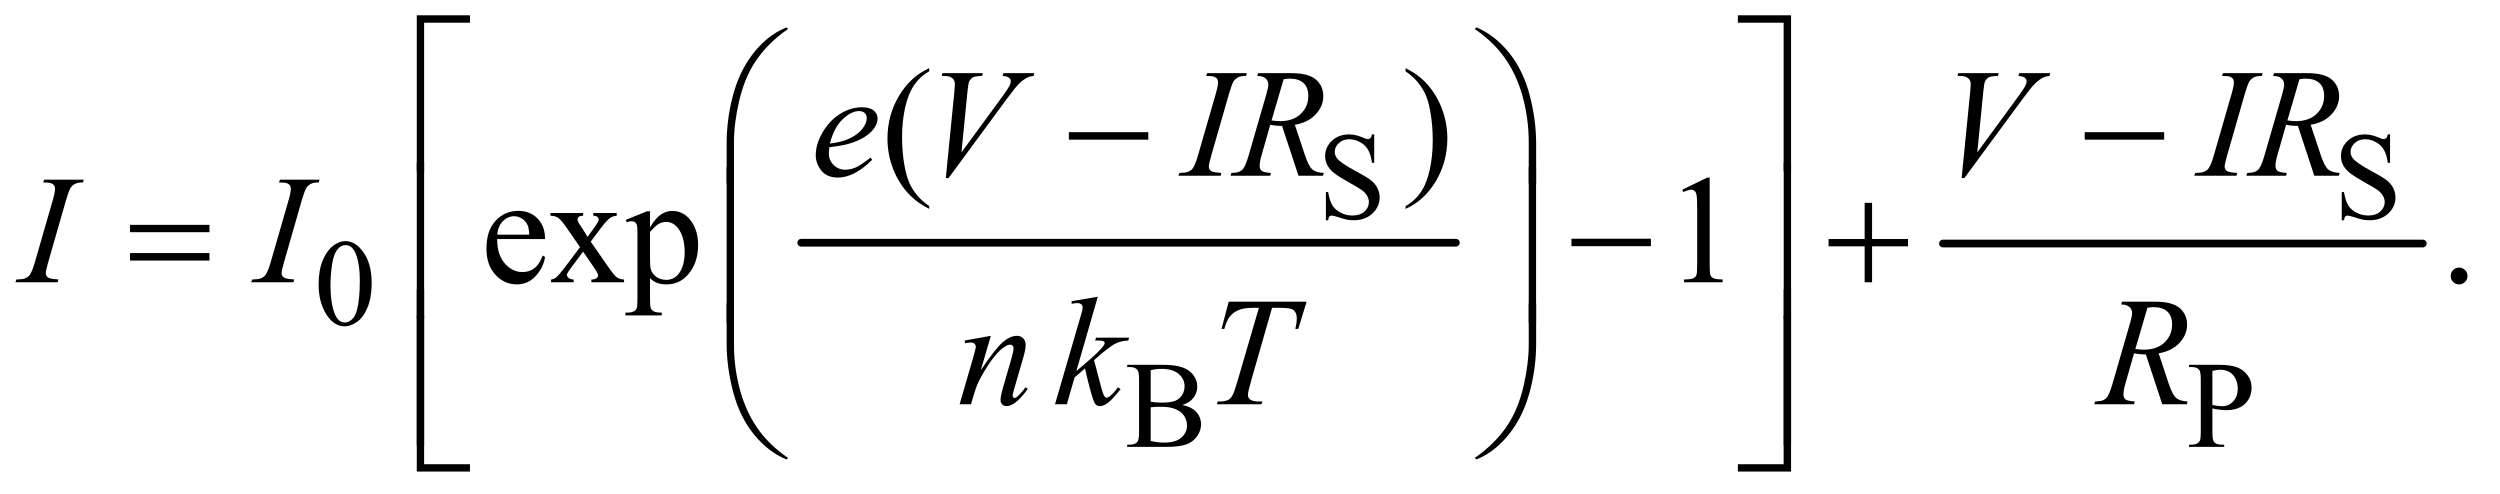 <?xml version="1.0" encoding="UTF-8"?>
<!DOCTYPE svg PUBLIC '-//W3C//DTD SVG 1.0//EN'
          'http://www.w3.org/TR/2001/REC-SVG-20010904/DTD/svg10.dtd'>
<svg stroke-dasharray="none" shape-rendering="auto" xmlns="http://www.w3.org/2000/svg" font-family="'Dialog'" text-rendering="auto" width="253" fill-opacity="1" color-interpolation="auto" color-rendering="auto" preserveAspectRatio="xMidYMid meet" font-size="12px" viewBox="0 0 253 50" fill="black" xmlns:xlink="http://www.w3.org/1999/xlink" stroke="black" image-rendering="auto" stroke-miterlimit="10" stroke-linecap="square" stroke-linejoin="miter" font-style="normal" stroke-width="1" height="50" stroke-dashoffset="0" font-weight="normal" stroke-opacity="1"
><!--Generated by the Batik Graphics2D SVG Generator--><defs id="genericDefs"
  /><g
  ><defs id="defs1"
    ><clipPath clipPathUnits="userSpaceOnUse" id="clipPath1"
      ><path d="M0.847 1.773 L161.361 1.773 L161.361 33.268 L0.847 33.268 L0.847 1.773 Z"
      /></clipPath
      ><clipPath clipPathUnits="userSpaceOnUse" id="clipPath2"
      ><path d="M27.051 56.645 L27.051 1062.886 L5155.292 1062.886 L5155.292 56.645 Z"
      /></clipPath
    ></defs
    ><g stroke-width="16" transform="scale(1.576,1.576) translate(-0.847,-1.773) matrix(0.031,0,0,0.031,0,0)" stroke-linejoin="round" stroke-linecap="round"
    ><line y2="560" fill="none" x1="1687" clip-path="url(#clipPath2)" x2="3043" y1="560"
    /></g
    ><g stroke-width="16" transform="matrix(0.049,0,0,0.049,-1.334,-2.794)" stroke-linejoin="round" stroke-linecap="round"
    ><line y2="560" fill="none" x1="4040" clip-path="url(#clipPath2)" x2="5031" y1="560"
    /></g
    ><g transform="matrix(0.049,0,0,0.049,-1.334,-2.794)"
    ><path d="M2865.375 334.625 L2865.375 393.25 L2860.75 393.25 Q2858.5 376.375 2852.688 366.375 Q2846.875 356.375 2836.125 350.5 Q2825.375 344.625 2813.875 344.625 Q2800.875 344.625 2792.375 352.562 Q2783.875 360.5 2783.875 370.625 Q2783.875 378.375 2789.25 384.75 Q2797 394.125 2826.125 409.75 Q2849.875 422.5 2858.562 429.312 Q2867.25 436.125 2871.938 445.375 Q2876.625 454.625 2876.625 464.75 Q2876.625 484 2861.688 497.938 Q2846.75 511.875 2823.25 511.875 Q2815.875 511.875 2809.375 510.75 Q2805.5 510.125 2793.312 506.188 Q2781.125 502.25 2777.875 502.25 Q2774.75 502.25 2772.938 504.125 Q2771.125 506 2770.25 511.875 L2765.625 511.875 L2765.625 453.75 L2770.25 453.75 Q2773.5 472 2779 481.062 Q2784.5 490.125 2795.812 496.125 Q2807.125 502.125 2820.625 502.125 Q2836.25 502.125 2845.312 493.875 Q2854.375 485.625 2854.375 474.375 Q2854.375 468.125 2850.938 461.75 Q2847.5 455.375 2840.25 449.875 Q2835.375 446.125 2813.625 433.938 Q2791.875 421.75 2782.688 414.5 Q2773.5 407.25 2768.75 398.5 Q2764 389.75 2764 379.25 Q2764 361 2778 347.812 Q2792 334.625 2813.625 334.625 Q2827.125 334.625 2842.25 341.25 Q2849.25 344.375 2852.125 344.375 Q2855.375 344.375 2857.438 342.438 Q2859.5 340.5 2860.75 334.625 L2865.375 334.625 ZM4963.375 334.625 L4963.375 393.25 L4958.75 393.25 Q4956.5 376.375 4950.688 366.375 Q4944.875 356.375 4934.125 350.5 Q4923.375 344.625 4911.875 344.625 Q4898.875 344.625 4890.375 352.562 Q4881.875 360.5 4881.875 370.625 Q4881.875 378.375 4887.25 384.75 Q4895 394.125 4924.125 409.75 Q4947.875 422.5 4956.562 429.312 Q4965.25 436.125 4969.938 445.375 Q4974.625 454.625 4974.625 464.75 Q4974.625 484 4959.688 497.938 Q4944.75 511.875 4921.25 511.875 Q4913.875 511.875 4907.375 510.75 Q4903.5 510.125 4891.312 506.188 Q4879.125 502.25 4875.875 502.25 Q4872.75 502.25 4870.938 504.125 Q4869.125 506 4868.25 511.875 L4863.625 511.875 L4863.625 453.75 L4868.25 453.75 Q4871.5 472 4877 481.062 Q4882.5 490.125 4893.812 496.125 Q4905.125 502.125 4918.625 502.125 Q4934.25 502.125 4943.312 493.875 Q4952.375 485.625 4952.375 474.375 Q4952.375 468.125 4948.938 461.75 Q4945.5 455.375 4938.25 449.875 Q4933.375 446.125 4911.625 433.938 Q4889.875 421.75 4880.688 414.5 Q4871.5 407.25 4866.75 398.5 Q4862 389.75 4862 379.25 Q4862 361 4876 347.812 Q4890 334.625 4911.625 334.625 Q4925.125 334.625 4940.25 341.25 Q4947.25 344.375 4950.125 344.375 Q4953.375 344.375 4955.438 342.438 Q4957.5 340.5 4958.75 334.625 L4963.375 334.625 Z" stroke="none" clip-path="url(#clipPath2)"
    /></g
    ><g transform="matrix(0.049,0,0,0.049,-1.334,-2.794)"
    ><path d="M685.25 644.25 Q685.25 615.25 694 594.312 Q702.75 573.375 717.25 563.125 Q728.5 555 740.5 555 Q760 555 775.5 574.875 Q794.875 599.5 794.875 641.625 Q794.875 671.125 786.375 691.75 Q777.875 712.375 764.688 721.688 Q751.5 731 739.25 731 Q715 731 698.875 702.375 Q685.25 678.25 685.25 644.25 ZM709.75 647.375 Q709.75 682.375 718.375 704.5 Q725.5 723.125 739.625 723.125 Q746.375 723.125 753.625 717.062 Q760.875 711 764.625 696.75 Q770.375 675.25 770.375 636.125 Q770.375 607.125 764.375 587.75 Q759.875 573.375 752.75 567.375 Q747.625 563.25 740.375 563.25 Q731.875 563.25 725.25 570.875 Q716.25 581.25 713 603.5 Q709.75 625.75 709.75 647.375 Z" stroke="none" clip-path="url(#clipPath2)"
    /></g
    ><g transform="matrix(0.049,0,0,0.049,-1.334,-2.794)"
    ><path d="M2469.25 893.5 Q2486.875 897.25 2495.625 905.5 Q2507.75 917 2507.75 933.625 Q2507.75 946.25 2499.75 957.812 Q2491.75 969.375 2477.812 974.688 Q2463.875 980 2435.25 980 L2355.25 980 L2355.25 975.375 L2361.625 975.375 Q2372.25 975.375 2376.875 968.625 Q2379.75 964.25 2379.75 950 L2379.75 840.5 Q2379.75 824.75 2376.125 820.625 Q2371.25 815.125 2361.625 815.125 L2355.25 815.125 L2355.25 810.5 L2428.5 810.5 Q2449 810.5 2461.375 813.5 Q2480.125 818 2490 829.438 Q2499.875 840.875 2499.875 855.75 Q2499.875 868.5 2492.125 878.562 Q2484.375 888.625 2469.25 893.5 ZM2403.75 886.75 Q2408.375 887.625 2414.312 888.062 Q2420.25 888.5 2427.375 888.5 Q2445.625 888.5 2454.812 884.562 Q2464 880.625 2468.875 872.5 Q2473.75 864.375 2473.75 854.75 Q2473.75 839.875 2461.625 829.375 Q2449.5 818.875 2426.25 818.875 Q2413.75 818.875 2403.75 821.625 L2403.75 886.75 ZM2403.75 967.75 Q2418.25 971.125 2432.375 971.125 Q2455 971.125 2466.875 960.938 Q2478.75 950.75 2478.75 935.75 Q2478.75 925.875 2473.375 916.75 Q2468 907.625 2455.875 902.375 Q2443.75 897.125 2425.875 897.125 Q2418.125 897.125 2412.625 897.375 Q2407.125 897.625 2403.75 898.25 L2403.75 967.75 ZM4596.5 900.625 L4596.5 950 Q4596.5 966 4600 969.875 Q4604.75 975.375 4614.375 975.375 L4620.875 975.375 L4620.875 980 L4548.25 980 L4548.25 975.375 L4554.625 975.375 Q4565.375 975.375 4570 968.375 Q4572.5 964.5 4572.5 950 L4572.5 840.5 Q4572.5 824.5 4569.125 820.625 Q4564.25 815.125 4554.625 815.125 L4548.25 815.125 L4548.25 810.5 L4610.375 810.5 Q4633.125 810.5 4646.25 815.188 Q4659.375 819.875 4668.375 831 Q4677.375 842.125 4677.375 857.375 Q4677.375 878.125 4663.688 891.125 Q4650 904.125 4625 904.125 Q4618.875 904.125 4611.75 903.25 Q4604.625 902.375 4596.5 900.625 ZM4596.5 893.5 Q4603.125 894.75 4608.25 895.375 Q4613.375 896 4617 896 Q4630 896 4639.438 885.938 Q4648.875 875.875 4648.875 859.875 Q4648.875 848.875 4644.375 839.438 Q4639.875 830 4631.625 825.312 Q4623.375 820.625 4612.875 820.625 Q4606.5 820.625 4596.5 823 L4596.5 893.5 Z" stroke="none" clip-path="url(#clipPath2)"
    /></g
    ><g transform="matrix(0.049,0,0,0.049,-1.334,-2.794)"
    ><path d="M1946.375 482.656 L1946.375 488.438 Q1922.781 476.562 1907 460.625 Q1884.5 437.969 1872.312 407.188 Q1860.125 376.406 1860.125 343.281 Q1860.125 294.844 1884.031 254.922 Q1907.938 215 1946.375 197.812 L1946.375 204.375 Q1927.156 215 1914.812 233.438 Q1902.469 251.875 1896.375 280.156 Q1890.281 308.438 1890.281 339.219 Q1890.281 372.656 1895.438 400 Q1899.5 421.562 1905.281 434.609 Q1911.062 447.656 1920.828 459.688 Q1930.594 471.719 1946.375 482.656 ZM2930.188 204.375 L2930.188 197.812 Q2953.938 209.531 2969.719 225.469 Q2992.062 248.281 3004.25 278.984 Q3016.438 309.688 3016.438 342.969 Q3016.438 391.406 2992.609 431.328 Q2968.781 471.25 2930.188 488.438 L2930.188 482.656 Q2949.406 471.875 2961.828 453.516 Q2974.25 435.156 2980.266 406.797 Q2986.281 378.438 2986.281 347.656 Q2986.281 314.375 2981.125 286.875 Q2977.219 265.312 2971.359 252.344 Q2965.5 239.375 2955.812 227.344 Q2946.125 215.312 2930.188 204.375 Z" stroke="none" clip-path="url(#clipPath2)"
    /></g
    ><g transform="matrix(0.049,0,0,0.049,-1.334,-2.794)"
    ><path d="M1054.062 550.781 Q1053.906 582.656 1069.531 600.781 Q1085.156 618.906 1106.25 618.906 Q1120.312 618.906 1130.703 611.172 Q1141.094 603.438 1148.125 584.688 L1152.969 587.812 Q1149.688 609.219 1133.906 626.797 Q1118.125 644.375 1094.375 644.375 Q1068.594 644.375 1050.234 624.297 Q1031.875 604.219 1031.875 570.312 Q1031.875 533.594 1050.703 513.047 Q1069.531 492.5 1097.969 492.5 Q1122.031 492.5 1137.5 508.359 Q1152.969 524.219 1152.969 550.781 L1054.062 550.781 ZM1054.062 541.719 L1120.312 541.719 Q1119.531 527.969 1117.031 522.344 Q1113.125 513.594 1105.391 508.594 Q1097.656 503.594 1089.219 503.594 Q1076.25 503.594 1066.016 513.672 Q1055.781 523.75 1054.062 541.719 ZM1164.219 496.875 L1231.562 496.875 L1231.562 502.656 Q1225.156 502.656 1222.578 504.844 Q1220 507.031 1220 510.625 Q1220 514.375 1225.469 522.188 Q1227.188 524.688 1230.625 530 L1240.781 546.25 L1252.5 530 Q1263.75 514.531 1263.75 510.469 Q1263.75 507.188 1261.094 504.922 Q1258.438 502.656 1252.5 502.656 L1252.5 496.875 L1300.938 496.875 L1300.938 502.656 Q1293.281 503.125 1287.656 506.875 Q1280 512.188 1266.719 530 L1247.188 556.094 L1282.812 607.344 Q1295.938 626.25 1301.562 630.078 Q1307.188 633.906 1316.094 634.375 L1316.094 640 L1248.594 640 L1248.594 634.375 Q1255.625 634.375 1259.531 631.25 Q1262.5 629.062 1262.5 625.469 Q1262.5 621.875 1252.5 607.344 L1231.562 576.719 L1208.594 607.344 Q1197.969 621.562 1197.969 624.219 Q1197.969 627.969 1201.484 631.016 Q1205 634.062 1212.031 634.375 L1212.031 640 L1165.312 640 L1165.312 634.375 Q1170.938 633.594 1175.156 630.469 Q1181.094 625.938 1195.156 607.344 L1225.156 567.5 L1197.969 528.125 Q1186.406 511.25 1180.078 506.953 Q1173.75 502.656 1164.219 502.656 L1164.219 496.875 ZM1319.688 511.094 L1363.75 493.281 L1369.688 493.281 L1369.688 526.719 Q1380.781 507.812 1391.953 500.234 Q1403.125 492.656 1415.469 492.656 Q1437.031 492.656 1451.406 509.531 Q1469.062 530.156 1469.062 563.281 Q1469.062 600.312 1447.812 624.531 Q1430.312 644.375 1403.75 644.375 Q1392.188 644.375 1383.75 641.094 Q1377.5 638.75 1369.688 631.719 L1369.688 675.312 Q1369.688 690 1371.484 693.984 Q1373.281 697.969 1377.734 700.312 Q1382.188 702.656 1393.906 702.656 L1393.906 708.438 L1318.906 708.438 L1318.906 702.656 L1322.812 702.656 Q1331.406 702.812 1337.5 699.375 Q1340.469 697.656 1342.109 693.828 Q1343.75 690 1343.75 674.375 L1343.75 539.062 Q1343.75 525.156 1342.5 521.406 Q1341.25 517.656 1338.516 515.781 Q1335.781 513.906 1331.094 513.906 Q1327.344 513.906 1321.562 516.094 L1319.688 511.094 ZM1369.688 535.938 L1369.688 589.375 Q1369.688 606.719 1371.094 612.188 Q1373.281 621.25 1381.797 628.125 Q1390.312 635 1403.281 635 Q1418.906 635 1428.594 622.812 Q1441.25 606.875 1441.25 577.969 Q1441.25 545.156 1426.875 527.5 Q1416.875 515.312 1403.125 515.312 Q1395.625 515.312 1388.281 519.062 Q1382.656 521.875 1369.688 535.938 ZM3501.5 448.906 L3553.062 423.75 L3558.219 423.75 L3558.219 602.656 Q3558.219 620.469 3559.703 624.844 Q3561.188 629.219 3565.875 631.562 Q3570.562 633.906 3584.938 634.219 L3584.938 640 L3505.25 640 L3505.25 634.219 Q3520.25 633.906 3524.625 631.641 Q3529 629.375 3530.719 625.547 Q3532.438 621.719 3532.438 602.656 L3532.438 488.281 Q3532.438 465.156 3530.875 458.594 Q3529.781 453.594 3526.891 451.25 Q3524 448.906 3519.938 448.906 Q3514.156 448.906 3503.844 453.75 L3501.5 448.906 ZM5106 609.688 Q5113.344 609.688 5118.344 614.766 Q5123.344 619.844 5123.344 627.031 Q5123.344 634.219 5118.266 639.297 Q5113.188 644.375 5106 644.375 Q5098.812 644.375 5093.734 639.297 Q5088.656 634.219 5088.656 627.031 Q5088.656 619.688 5093.734 614.688 Q5098.812 609.688 5106 609.688 Z" stroke="none" clip-path="url(#clipPath2)"
    /></g
    ><g transform="matrix(0.049,0,0,0.049,-1.334,-2.794)"
    ><path d="M1740.125 361.094 Q1739.031 368.906 1739.031 374.062 Q1739.031 387.969 1748.875 397.734 Q1758.719 407.5 1772.781 407.5 Q1784.031 407.5 1794.422 402.891 Q1804.812 398.281 1825.281 382.5 L1828.562 387.031 Q1791.531 423.75 1757.938 423.75 Q1735.125 423.75 1723.562 409.375 Q1712 395 1712 377.656 Q1712 354.375 1726.375 330 Q1740.75 305.625 1762.469 292.109 Q1784.188 278.594 1807.156 278.594 Q1823.719 278.594 1831.688 285.312 Q1839.656 292.031 1839.656 301.25 Q1839.656 314.219 1829.344 326.094 Q1815.75 341.562 1789.344 351.094 Q1771.844 357.5 1740.125 361.094 ZM1741.219 353.438 Q1764.344 350.781 1778.875 344.375 Q1798.094 335.781 1807.703 323.828 Q1817.312 311.875 1817.312 301.094 Q1817.312 294.531 1813.172 290.469 Q1809.031 286.406 1801.375 286.406 Q1785.438 286.406 1767.547 303.359 Q1749.656 320.312 1741.219 353.438 ZM1980.594 424.844 L1998.094 248.438 Q1999.344 235 1999.344 230.312 Q1999.344 223.281 1994.109 218.594 Q1988.875 213.906 1977.625 213.906 L1972 213.906 L1973.562 208.125 L2057.156 208.125 L2055.438 213.906 Q2041.844 214.062 2036.766 216.719 Q2031.688 219.375 2028.719 225.781 Q2027.156 229.219 2025.438 245.312 L2012.938 371.719 L2095.594 258.906 Q2109.031 240.625 2112.469 233.438 Q2114.812 228.594 2114.812 225 Q2114.812 220.781 2111.219 217.656 Q2107.625 214.531 2097.781 213.906 L2099.656 208.125 L2163.406 208.125 L2161.844 213.906 Q2154.188 214.531 2149.656 216.875 Q2141.062 220.938 2132.547 229.219 Q2124.031 237.5 2105.594 262.656 L1986.219 424.844 L1980.594 424.844 ZM2549.906 414.219 L2548.188 420 L2461 420 L2463.188 414.219 Q2476.312 413.906 2480.531 412.031 Q2487.406 409.375 2490.688 404.688 Q2495.844 397.344 2501.312 378.438 L2538.188 250.625 Q2542.875 234.688 2542.875 226.562 Q2542.875 222.5 2540.844 219.688 Q2538.812 216.875 2534.672 215.391 Q2530.531 213.906 2518.5 213.906 L2520.375 208.125 L2602.25 208.125 L2600.531 213.906 Q2590.531 213.75 2585.688 216.094 Q2578.656 219.219 2574.984 225 Q2571.312 230.781 2565.531 250.625 L2528.812 378.438 Q2523.812 396.094 2523.812 400.938 Q2523.812 404.844 2525.766 407.578 Q2527.719 410.312 2532.016 411.797 Q2536.312 413.281 2549.906 414.219 ZM2708.969 420 L2675.062 317.031 Q2663.188 317.188 2650.688 314.688 L2632.406 378.75 Q2628.812 391.25 2628.812 399.844 Q2628.812 406.406 2633.344 410.156 Q2636.781 412.969 2652.094 414.219 L2650.688 420 L2568.656 420 L2570.375 414.219 Q2581.938 413.75 2586 411.875 Q2592.406 409.219 2595.375 404.688 Q2600.375 397.344 2605.844 378.75 L2642.875 250.781 Q2646.625 237.969 2646.625 230.938 Q2646.625 223.75 2640.766 218.75 Q2634.906 213.75 2623.969 213.906 L2625.844 208.125 L2694.906 208.125 Q2729.594 208.125 2744.906 221.25 Q2760.219 234.375 2760.219 255.781 Q2760.219 276.25 2744.516 293.203 Q2728.812 310.156 2701.469 314.688 L2722.094 376.719 Q2729.594 399.531 2737.094 406.406 Q2744.594 413.281 2761.312 414.219 L2759.594 420 L2708.969 420 ZM2653.344 305.781 Q2663.344 307.188 2671.156 307.188 Q2698.031 307.188 2713.656 292.266 Q2729.281 277.344 2729.281 255.156 Q2729.281 237.812 2719.516 228.594 Q2709.75 219.375 2690.219 219.375 Q2685.219 219.375 2678.344 220.625 L2653.344 305.781 ZM4078.594 424.844 L4096.094 248.438 Q4097.344 235 4097.344 230.312 Q4097.344 223.281 4092.109 218.594 Q4086.875 213.906 4075.625 213.906 L4070 213.906 L4071.562 208.125 L4155.156 208.125 L4153.438 213.906 Q4139.844 214.062 4134.766 216.719 Q4129.688 219.375 4126.719 225.781 Q4125.156 229.219 4123.438 245.312 L4110.938 371.719 L4193.594 258.906 Q4207.031 240.625 4210.469 233.438 Q4212.812 228.594 4212.812 225 Q4212.812 220.781 4209.219 217.656 Q4205.625 214.531 4195.781 213.906 L4197.656 208.125 L4261.406 208.125 L4259.844 213.906 Q4252.188 214.531 4247.656 216.875 Q4239.062 220.938 4230.547 229.219 Q4222.031 237.5 4203.594 262.656 L4084.219 424.844 L4078.594 424.844 ZM4647.906 414.219 L4646.188 420 L4559 420 L4561.188 414.219 Q4574.312 413.906 4578.531 412.031 Q4585.406 409.375 4588.688 404.688 Q4593.844 397.344 4599.312 378.438 L4636.188 250.625 Q4640.875 234.688 4640.875 226.562 Q4640.875 222.5 4638.844 219.688 Q4636.812 216.875 4632.672 215.391 Q4628.531 213.906 4616.5 213.906 L4618.375 208.125 L4700.25 208.125 L4698.531 213.906 Q4688.531 213.75 4683.688 216.094 Q4676.656 219.219 4672.984 225 Q4669.312 230.781 4663.531 250.625 L4626.812 378.438 Q4621.812 396.094 4621.812 400.938 Q4621.812 404.844 4623.766 407.578 Q4625.719 410.312 4630.016 411.797 Q4634.312 413.281 4647.906 414.219 ZM4806.969 420 L4773.062 317.031 Q4761.188 317.188 4748.688 314.688 L4730.406 378.75 Q4726.812 391.25 4726.812 399.844 Q4726.812 406.406 4731.344 410.156 Q4734.781 412.969 4750.094 414.219 L4748.688 420 L4666.656 420 L4668.375 414.219 Q4679.938 413.75 4684 411.875 Q4690.406 409.219 4693.375 404.688 Q4698.375 397.344 4703.844 378.75 L4740.875 250.781 Q4744.625 237.969 4744.625 230.938 Q4744.625 223.75 4738.766 218.75 Q4732.906 213.75 4721.969 213.906 L4723.844 208.125 L4792.906 208.125 Q4827.594 208.125 4842.906 221.25 Q4858.219 234.375 4858.219 255.781 Q4858.219 276.25 4842.516 293.203 Q4826.812 310.156 4799.469 314.688 L4820.094 376.719 Q4827.594 399.531 4835.094 406.406 Q4842.594 413.281 4859.312 414.219 L4857.594 420 L4806.969 420 ZM4751.344 305.781 Q4761.344 307.188 4769.156 307.188 Q4796.031 307.188 4811.656 292.266 Q4827.281 277.344 4827.281 255.156 Q4827.281 237.812 4817.516 228.594 Q4807.75 219.375 4788.219 219.375 Q4783.219 219.375 4776.344 220.625 L4751.344 305.781 Z" stroke="none" clip-path="url(#clipPath2)"
    /></g
    ><g transform="matrix(0.049,0,0,0.049,-1.334,-2.794)"
    ><path d="M147.906 634.219 L146.188 640 L59 640 L61.188 634.219 Q74.312 633.906 78.531 632.031 Q85.406 629.375 88.688 624.688 Q93.844 617.344 99.312 598.438 L136.188 470.625 Q140.875 454.688 140.875 446.562 Q140.875 442.5 138.844 439.688 Q136.812 436.875 132.672 435.391 Q128.531 433.906 116.5 433.906 L118.375 428.125 L200.25 428.125 L198.531 433.906 Q188.531 433.75 183.688 436.094 Q176.656 439.219 172.984 445 Q169.312 450.781 163.531 470.625 L126.812 598.438 Q121.812 616.094 121.812 620.938 Q121.812 624.844 123.766 627.578 Q125.719 630.312 130.016 631.797 Q134.312 633.281 147.906 634.219 ZM634.906 634.219 L633.188 640 L546 640 L548.188 634.219 Q561.312 633.906 565.531 632.031 Q572.406 629.375 575.688 624.688 Q580.844 617.344 586.312 598.438 L623.188 470.625 Q627.875 454.688 627.875 446.562 Q627.875 442.5 625.844 439.688 Q623.812 436.875 619.672 435.391 Q615.531 433.906 603.5 433.906 L605.375 428.125 L687.25 428.125 L685.531 433.906 Q675.531 433.75 670.688 436.094 Q663.656 439.219 659.984 445 Q656.312 450.781 650.531 470.625 L613.812 598.438 Q608.812 616.094 608.812 620.938 Q608.812 624.844 610.766 627.578 Q612.719 630.312 617.016 631.797 Q621.312 633.281 634.906 634.219 Z" stroke="none" clip-path="url(#clipPath2)"
    /></g
    ><g transform="matrix(0.049,0,0,0.049,-1.334,-2.794)"
    ><path d="M2073.625 750.594 L2052.844 821.688 Q2082.062 778.094 2097.609 764.344 Q2113.156 750.594 2127.531 750.594 Q2135.344 750.594 2140.422 755.75 Q2145.5 760.906 2145.5 769.188 Q2145.5 778.562 2140.969 794.188 L2121.906 859.969 Q2118.625 871.375 2118.625 873.875 Q2118.625 876.062 2119.875 877.547 Q2121.125 879.031 2122.531 879.031 Q2124.406 879.031 2127.062 877 Q2135.344 870.438 2145.188 857 L2150.031 859.969 Q2135.5 880.75 2122.531 889.656 Q2113.469 895.75 2106.281 895.75 Q2100.5 895.75 2097.062 892.234 Q2093.625 888.719 2093.625 882.781 Q2093.625 875.281 2098.938 857 L2117.062 794.188 Q2120.5 782.469 2120.5 775.906 Q2120.5 772.781 2118.469 770.828 Q2116.438 768.875 2113.469 768.875 Q2109.094 768.875 2103 772.625 Q2091.438 779.656 2078.938 795.828 Q2066.438 812 2052.531 837.156 Q2045.188 850.438 2040.344 866.219 L2032.531 892 L2009.094 892 L2037.531 794.188 Q2042.531 776.531 2042.531 772.938 Q2042.531 769.5 2039.797 766.922 Q2037.062 764.344 2033 764.344 Q2031.125 764.344 2026.438 764.969 L2020.5 765.906 L2019.562 760.281 L2073.625 750.594 ZM2294.562 669.812 L2250.188 823.406 L2268 808.25 Q2297.219 783.562 2305.969 771.688 Q2308.781 767.781 2308.781 765.75 Q2308.781 764.344 2307.844 763.094 Q2306.906 761.844 2304.172 761.062 Q2301.438 760.281 2294.562 760.281 L2289.094 760.281 L2290.812 754.344 L2359.094 754.344 L2357.531 760.281 Q2345.812 760.906 2337.297 763.953 Q2328.781 767 2320.812 772.938 Q2305.031 784.656 2300.031 789.188 L2286.594 801.062 Q2290.031 812.312 2295.031 832.469 Q2303.469 865.906 2306.438 872.156 Q2309.406 878.406 2312.531 878.406 Q2315.188 878.406 2318.781 875.75 Q2326.906 869.812 2336.125 856.844 L2341.594 860.75 Q2324.562 882.156 2315.5 888.953 Q2306.438 895.75 2298.938 895.75 Q2292.375 895.75 2288.781 890.594 Q2282.531 881.375 2268 817.938 L2246.594 836.531 L2230.5 892 L2206.125 892 L2258 713.719 L2262.375 698.562 Q2263.156 694.656 2263.156 691.688 Q2263.156 687.938 2260.266 685.438 Q2257.375 682.938 2251.906 682.938 Q2248.312 682.938 2240.5 684.5 L2240.5 679.031 L2294.562 669.812 ZM2564.875 680.125 L2725.812 680.125 L2708.469 736.375 L2702.531 736.375 Q2705.5 724.031 2705.5 714.344 Q2705.5 702.938 2698.469 697.156 Q2693.156 692.781 2671.125 692.781 L2654.406 692.781 L2612.531 838.719 Q2604.562 866.219 2604.562 872.625 Q2604.562 878.562 2609.562 882.391 Q2614.562 886.219 2627.219 886.219 L2634.406 886.219 L2632.531 892 L2540.344 892 L2542.062 886.219 L2546.125 886.219 Q2558.312 886.219 2564.875 882.312 Q2569.406 879.656 2573.078 872.703 Q2576.75 865.75 2583.312 843.25 L2627.219 692.781 L2614.562 692.781 Q2596.281 692.781 2585.109 697.469 Q2573.938 702.156 2567.062 711.062 Q2560.188 719.969 2555.812 736.375 L2550.031 736.375 L2564.875 680.125 ZM4492.969 892 L4459.062 789.031 Q4447.188 789.188 4434.688 786.688 L4416.406 850.75 Q4412.812 863.25 4412.812 871.844 Q4412.812 878.406 4417.344 882.156 Q4420.781 884.969 4436.094 886.219 L4434.688 892 L4352.656 892 L4354.375 886.219 Q4365.938 885.75 4370 883.875 Q4376.406 881.219 4379.375 876.688 Q4384.375 869.344 4389.844 850.75 L4426.875 722.781 Q4430.625 709.969 4430.625 702.938 Q4430.625 695.75 4424.766 690.75 Q4418.906 685.75 4407.969 685.906 L4409.844 680.125 L4478.906 680.125 Q4513.594 680.125 4528.906 693.25 Q4544.219 706.375 4544.219 727.781 Q4544.219 748.25 4528.516 765.203 Q4512.812 782.156 4485.469 786.688 L4506.094 848.719 Q4513.594 871.531 4521.094 878.406 Q4528.594 885.281 4545.312 886.219 L4543.594 892 L4492.969 892 ZM4437.344 777.781 Q4447.344 779.188 4455.156 779.188 Q4482.031 779.188 4497.656 764.266 Q4513.281 749.344 4513.281 727.156 Q4513.281 709.812 4503.516 700.594 Q4493.75 691.375 4474.219 691.375 Q4469.219 691.375 4462.344 692.625 L4437.344 777.781 Z" stroke="none" clip-path="url(#clipPath2)"
    /></g
    ><g transform="matrix(0.049,0,0,0.049,-1.334,-2.794)"
    ><path d="M903.156 410.938 L888 410.938 L888 88.594 L997.844 88.594 L997.844 103.906 L903.156 103.906 L903.156 410.938 ZM3616.469 88.594 L3726.312 88.594 L3726.312 410.938 L3711 410.938 L3711 103.906 L3616.469 103.906 L3616.469 88.594 Z" stroke="none" clip-path="url(#clipPath2)"
    /></g
    ><g transform="matrix(0.049,0,0,0.049,-1.334,-2.794)"
    ><path d="M1527.969 435.938 L1527.969 353.75 Q1527.969 305.625 1539.688 259.219 Q1549.688 219.375 1567.891 189.219 Q1586.094 159.062 1610.469 138.438 Q1628.281 123.281 1651.25 113.594 L1654.844 116.875 Q1610.781 147.188 1584.844 187.969 Q1564.219 220.625 1553.672 266.25 Q1543.125 311.875 1543.125 350.625 L1543.125 435.938 L1527.969 435.938 ZM3199.844 435.938 L3184.531 435.938 L3184.531 350.625 Q3184.531 301.25 3171.406 254.531 Q3158.281 207.812 3132.031 172.5 Q3109.375 141.875 3072.969 116.875 L3076.562 113.594 Q3114.219 129.375 3143.516 165.469 Q3172.812 201.562 3186.328 252.891 Q3199.844 304.219 3199.844 353.75 L3199.844 435.938 Z" stroke="none" clip-path="url(#clipPath2)"
    /></g
    ><g transform="matrix(0.049,0,0,0.049,-1.334,-2.794)"
    ><path d="M2234.781 330 L2398.844 330 L2398.844 345.469 L2234.781 345.469 L2234.781 330 ZM4332.781 330 L4496.844 330 L4496.844 345.469 L4332.781 345.469 L4332.781 330 Z" stroke="none" clip-path="url(#clipPath2)"
    /></g
    ><g transform="matrix(0.049,0,0,0.049,-1.334,-2.794)"
    ><path d="M295.781 521.406 L459.844 521.406 L459.844 536.562 L295.781 536.562 L295.781 521.406 ZM295.781 579.688 L459.844 579.688 L459.844 595.156 L295.781 595.156 L295.781 579.688 ZM3272.781 550 L3436.844 550 L3436.844 565.469 L3272.781 565.469 L3272.781 550 ZM3878.312 475.938 L3893.625 475.938 L3893.625 550.625 L3967.844 550.625 L3967.844 565.781 L3893.625 565.781 L3893.625 640 L3878.312 640 L3878.312 565.781 L3803.781 565.781 L3803.781 550.625 L3878.312 550.625 L3878.312 475.938 Z" stroke="none" clip-path="url(#clipPath2)"
    /></g
    ><g transform="matrix(0.049,0,0,0.049,-1.334,-2.794)"
    ><path d="M903.156 714.938 L888 714.938 L888 392.594 L903.156 392.594 L903.156 714.938 ZM3711.156 392.594 L3726.312 392.594 L3726.312 714.938 L3711.156 714.938 L3711.156 392.594 Z" stroke="none" clip-path="url(#clipPath2)"
    /></g
    ><g transform="matrix(0.049,0,0,0.049,-1.334,-2.794)"
    ><path d="M1543.125 723.938 L1527.969 723.938 L1527.969 401.594 L1543.125 401.594 L1543.125 723.938 ZM3199.688 723.938 L3184.531 723.938 L3184.531 401.594 L3199.688 401.594 L3199.688 723.938 Z" stroke="none" clip-path="url(#clipPath2)"
    /></g
    ><g transform="matrix(0.049,0,0,0.049,-1.334,-2.794)"
    ><path d="M903.156 976.938 L888 976.938 L888 654.594 L903.156 654.594 L903.156 976.938 ZM3711.156 654.594 L3726.312 654.594 L3726.312 976.938 L3711.156 976.938 L3711.156 654.594 Z" stroke="none" clip-path="url(#clipPath2)"
    /></g
    ><g transform="matrix(0.049,0,0,0.049,-1.334,-2.794)"
    ><path d="M1527.969 683.594 L1543.125 683.594 L1543.125 769.062 Q1543.125 818.438 1556.328 865.156 Q1569.531 911.875 1595.781 947.188 Q1618.438 977.656 1654.844 1002.812 L1651.25 1005.938 Q1613.594 990.156 1584.297 954.141 Q1555 918.125 1541.484 866.719 Q1527.969 815.312 1527.969 765.938 L1527.969 683.594 ZM3199.844 683.594 L3199.844 765.938 Q3199.844 814.062 3188.125 860.312 Q3178.125 900.312 3159.922 930.469 Q3141.719 960.625 3117.188 981.25 Q3099.531 996.406 3076.562 1005.938 L3072.969 1002.812 Q3117.031 972.5 3142.969 931.719 Q3163.594 899.062 3174.062 853.438 Q3184.531 807.812 3184.531 769.062 L3184.531 683.594 L3199.844 683.594 Z" stroke="none" clip-path="url(#clipPath2)"
    /></g
    ><g transform="matrix(0.049,0,0,0.049,-1.334,-2.794)"
    ><path d="M997.844 1030.938 L888 1030.938 L888 708.594 L903.156 708.594 L903.156 1015.781 L997.844 1015.781 L997.844 1030.938 ZM3711 708.594 L3726.312 708.594 L3726.312 1030.938 L3616.469 1030.938 L3616.469 1015.781 L3711 1015.781 L3711 708.594 Z" stroke="none" clip-path="url(#clipPath2)"
    /></g
  ></g
></svg
>

